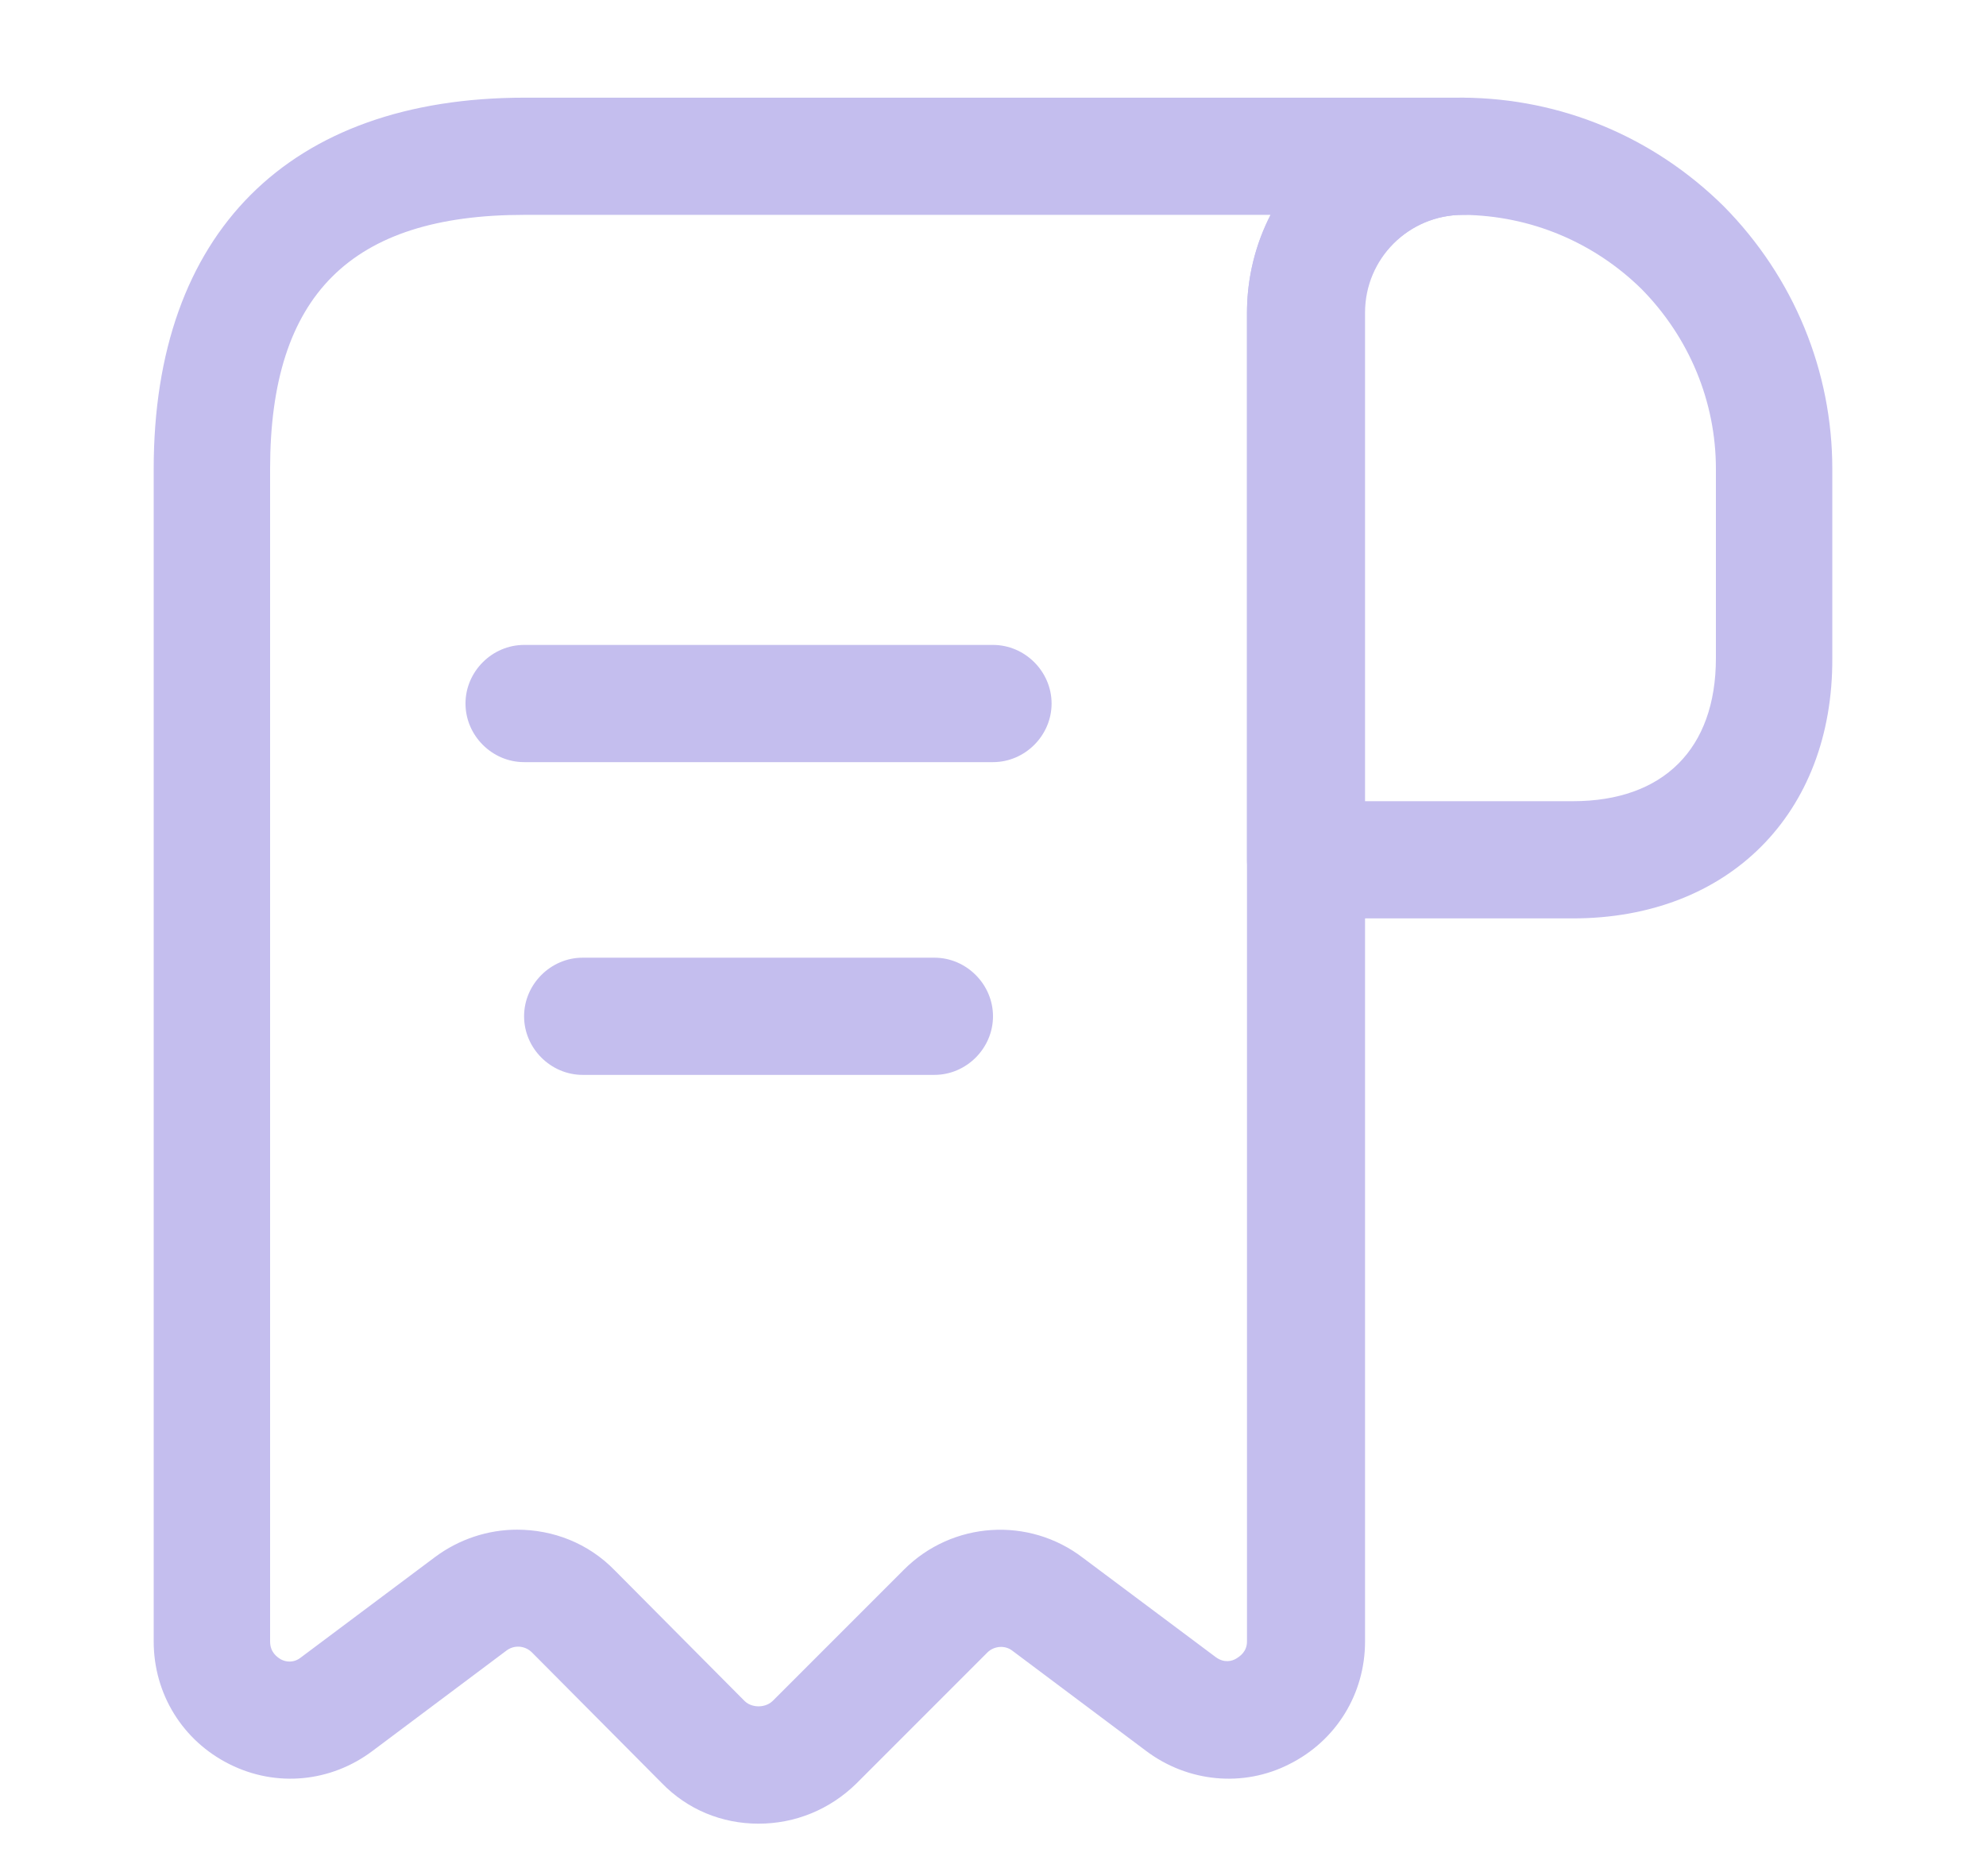 <?xml version="1.0" encoding="UTF-8"?> <svg xmlns="http://www.w3.org/2000/svg" width="18" height="17" viewBox="0 0 18 17" fill="none"><path d="M14.255 8.322H11.833C11.543 8.322 11.302 8.081 11.302 7.791V2.84C11.302 2.316 11.507 1.827 11.876 1.459C12.244 1.09 12.733 0.885 13.257 0.885H13.264C14.149 0.892 14.985 1.239 15.623 1.869C16.26 2.514 16.607 3.364 16.607 4.249V5.964C16.614 7.373 15.665 8.322 14.255 8.322ZM12.364 7.26H14.255C15.077 7.26 15.552 6.785 15.552 5.964V4.249C15.552 3.64 15.311 3.059 14.879 2.62C14.447 2.195 13.873 1.954 13.264 1.947C13.264 1.947 13.264 1.947 13.257 1.947C13.023 1.947 12.796 2.039 12.626 2.209C12.456 2.379 12.364 2.599 12.364 2.84V7.26Z" fill="#C4BEEE"></path><path d="M6.875 16.525C6.542 16.525 6.23 16.397 5.997 16.156L4.821 14.973C4.757 14.91 4.658 14.903 4.587 14.959L3.376 15.866C3 16.149 2.505 16.199 2.08 15.986C1.655 15.774 1.393 15.349 1.393 14.874V4.249C1.393 2.11 2.618 0.885 4.757 0.885H13.257C13.548 0.885 13.788 1.126 13.788 1.416C13.788 1.706 13.548 1.947 13.257 1.947C12.768 1.947 12.372 2.344 12.372 2.833V14.874C12.372 15.349 12.11 15.774 11.685 15.986C11.267 16.199 10.764 16.149 10.388 15.866L9.177 14.959C9.106 14.903 9.007 14.917 8.95 14.973L7.76 16.163C7.52 16.397 7.208 16.525 6.875 16.525ZM4.686 13.861C5.012 13.861 5.331 13.982 5.572 14.23L6.748 15.413C6.79 15.455 6.847 15.462 6.875 15.462C6.903 15.462 6.96 15.455 7.003 15.413L8.193 14.223C8.632 13.784 9.326 13.741 9.815 14.116L11.019 15.016C11.097 15.073 11.168 15.051 11.203 15.03C11.238 15.009 11.302 14.966 11.302 14.874V2.833C11.302 2.514 11.38 2.209 11.515 1.947H4.75C3.178 1.947 2.448 2.677 2.448 4.249V14.874C2.448 14.973 2.512 15.016 2.547 15.037C2.59 15.059 2.661 15.073 2.731 15.016L3.943 14.109C4.162 13.946 4.424 13.861 4.686 13.861Z" fill="#C4BEEE"></path><path d="M9 6.906H4.75C4.46 6.906 4.219 6.665 4.219 6.375C4.219 6.085 4.46 5.844 4.75 5.844H9C9.29 5.844 9.531 6.085 9.531 6.375C9.531 6.665 9.29 6.906 9 6.906Z" fill="#C4BEEE"></path><path d="M8.469 9.74H5.281C4.991 9.74 4.75 9.499 4.75 9.209C4.75 8.919 4.991 8.678 5.281 8.678H8.469C8.759 8.678 9 8.919 9 9.209C9 9.499 8.759 9.74 8.469 9.74Z" fill="#C4BEEE"></path></svg> 